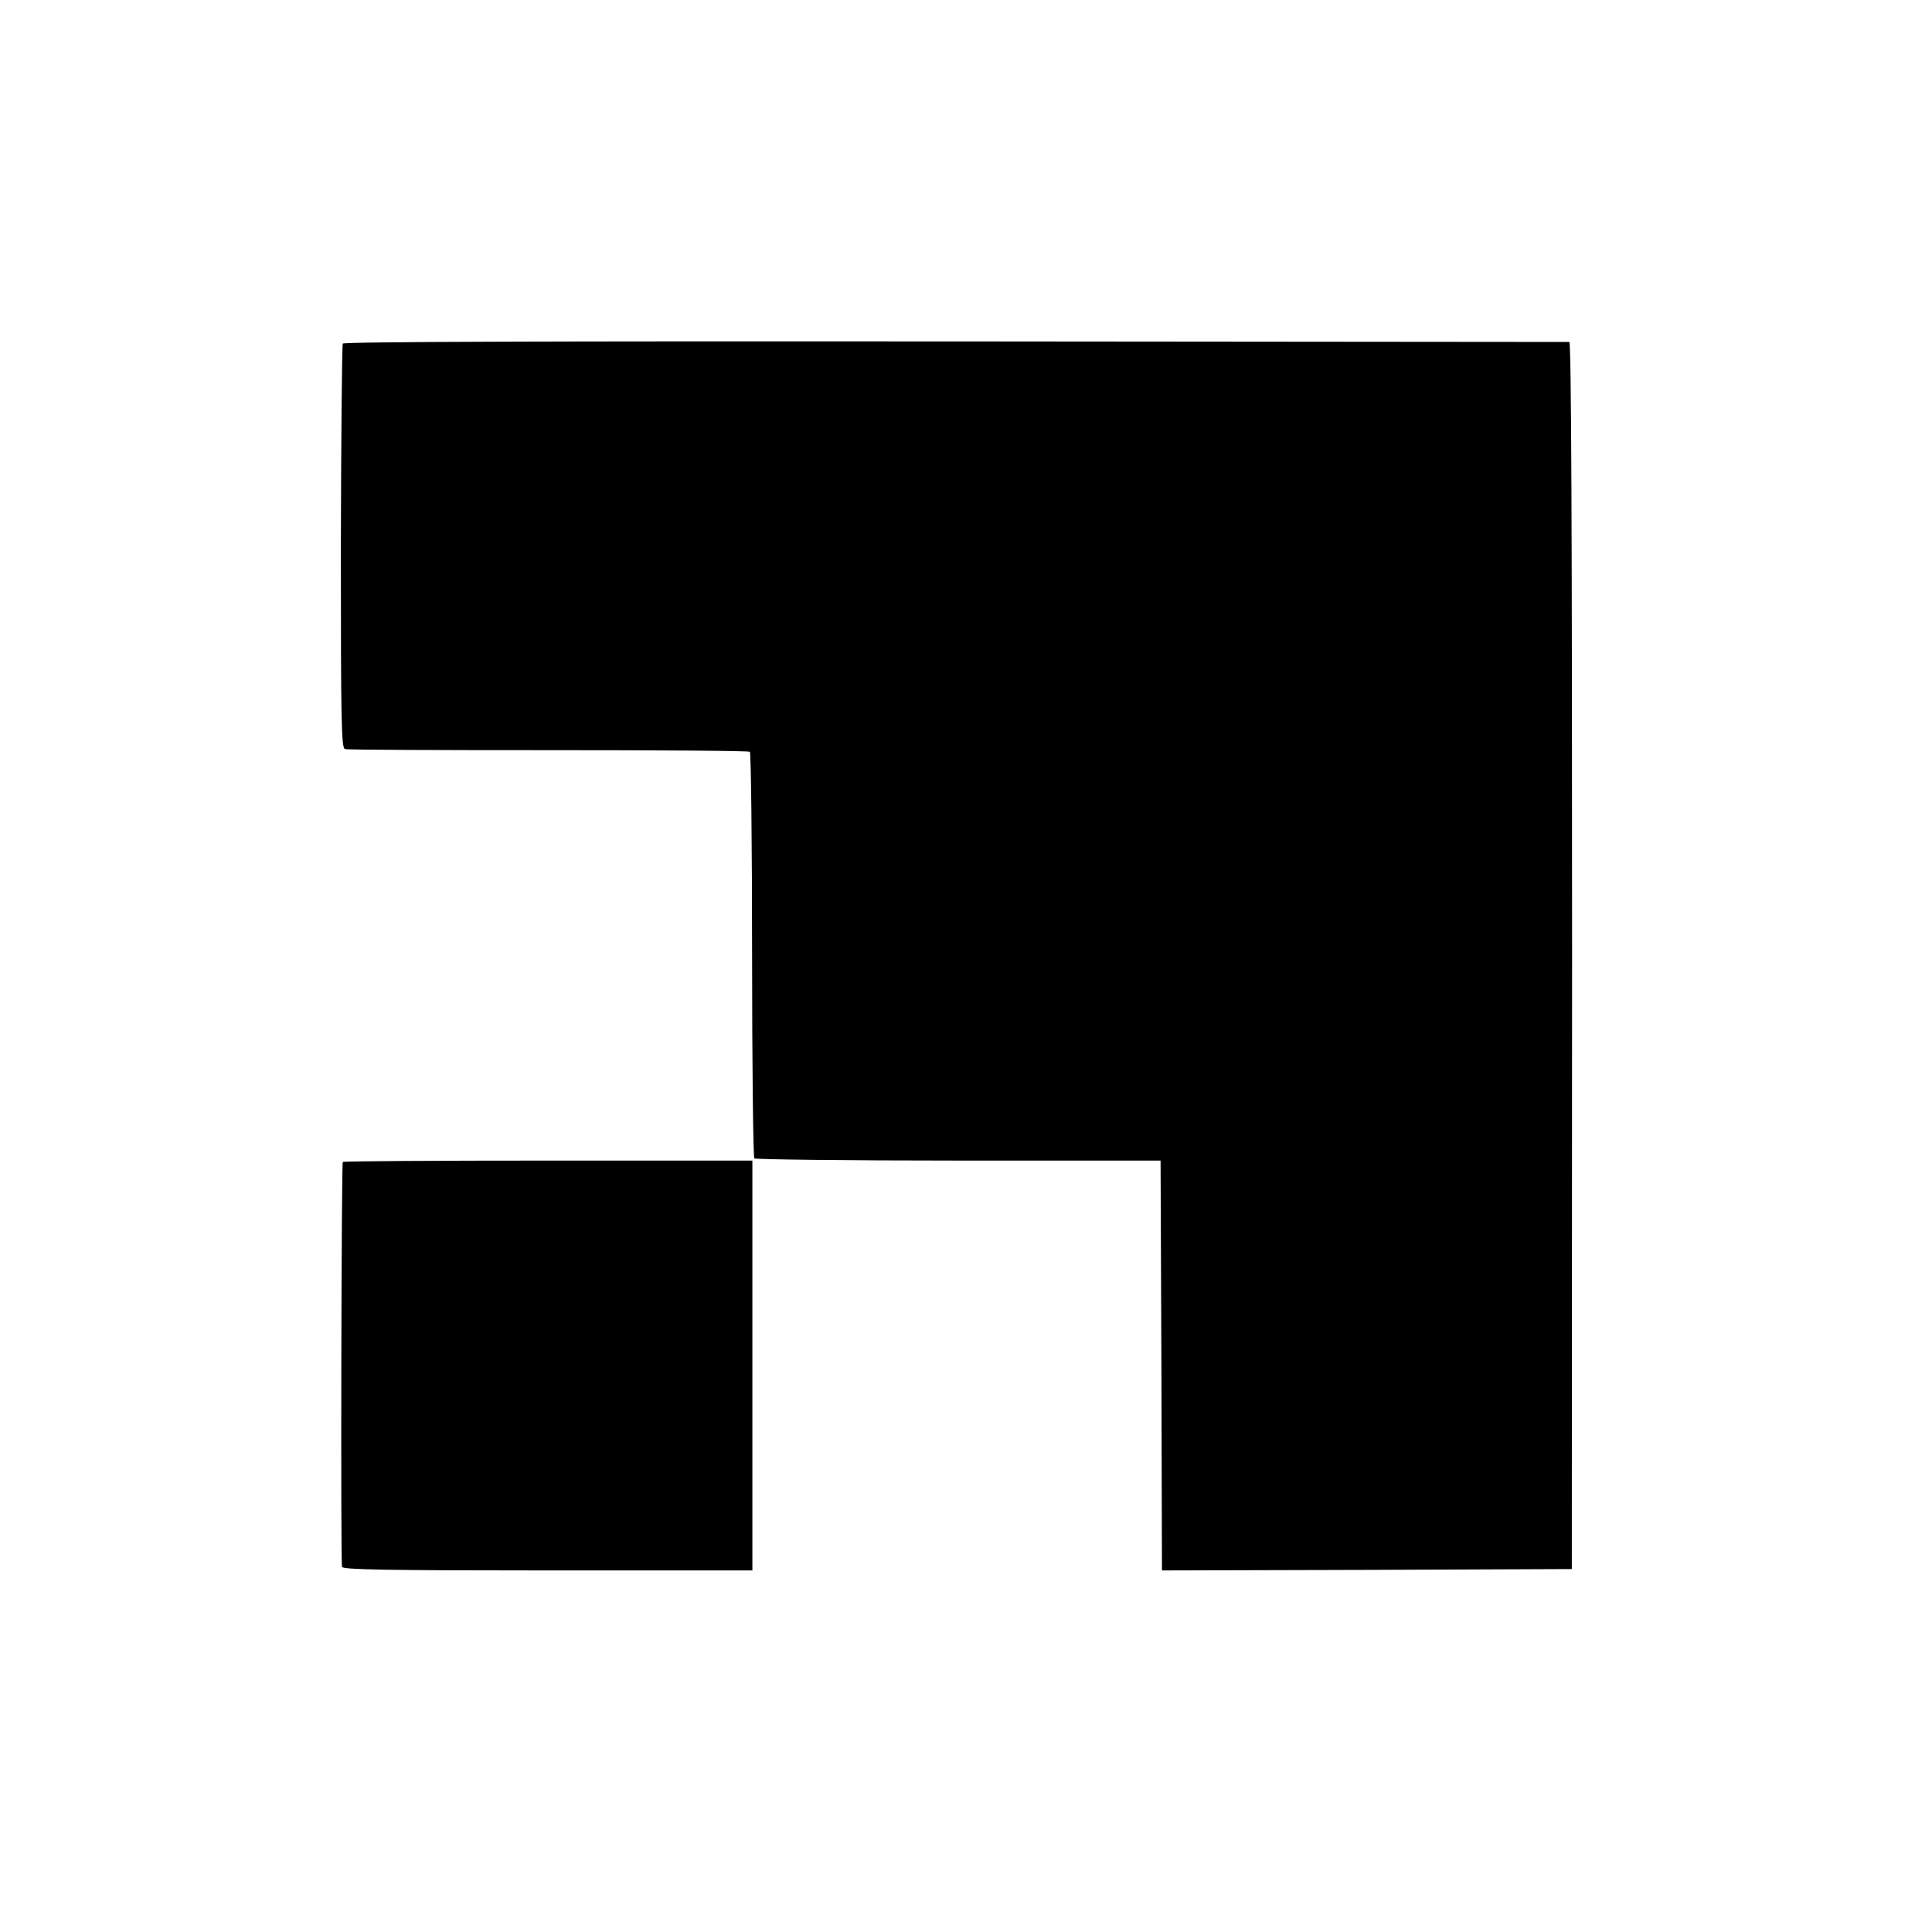 <?xml version="1.0" standalone="no"?>
<!DOCTYPE svg PUBLIC "-//W3C//DTD SVG 20010904//EN"
 "http://www.w3.org/TR/2001/REC-SVG-20010904/DTD/svg10.dtd">
<svg version="1.0" xmlns="http://www.w3.org/2000/svg"
 width="700pt" height="700pt" viewBox="0 0 700 700"
 preserveAspectRatio="xMidYMid meet">
<g transform="translate(0,700) scale(0.1,-0.1)"
fill="#000000" stroke="none">
<path d="M1242 5755 c-3 -5 -6 -337 -7 -738 0 -638 2 -728 15 -731 8 -3 340
-4 738 -4 397 0 726 -2 729 -6 4 -4 8 -335 8 -736 0 -400 4 -732 8 -737 5 -4
338 -8 740 -8 l732 0 3 -743 2 -742 743 2 742 3 1 2223 c0 1547 -3 2222 -10
2223 -6 0 -1007 1 -2224 2 -1454 1 -2216 -1 -2220 -8z"/>
<path d="M1242 2790 c-5 -4 -8 -1412 -3 -1467 1 -10 157 -13 744 -13 l743 0 0
743 0 742 -739 0 c-406 0 -742 -2 -745 -5z"/>
</g>
</svg>
